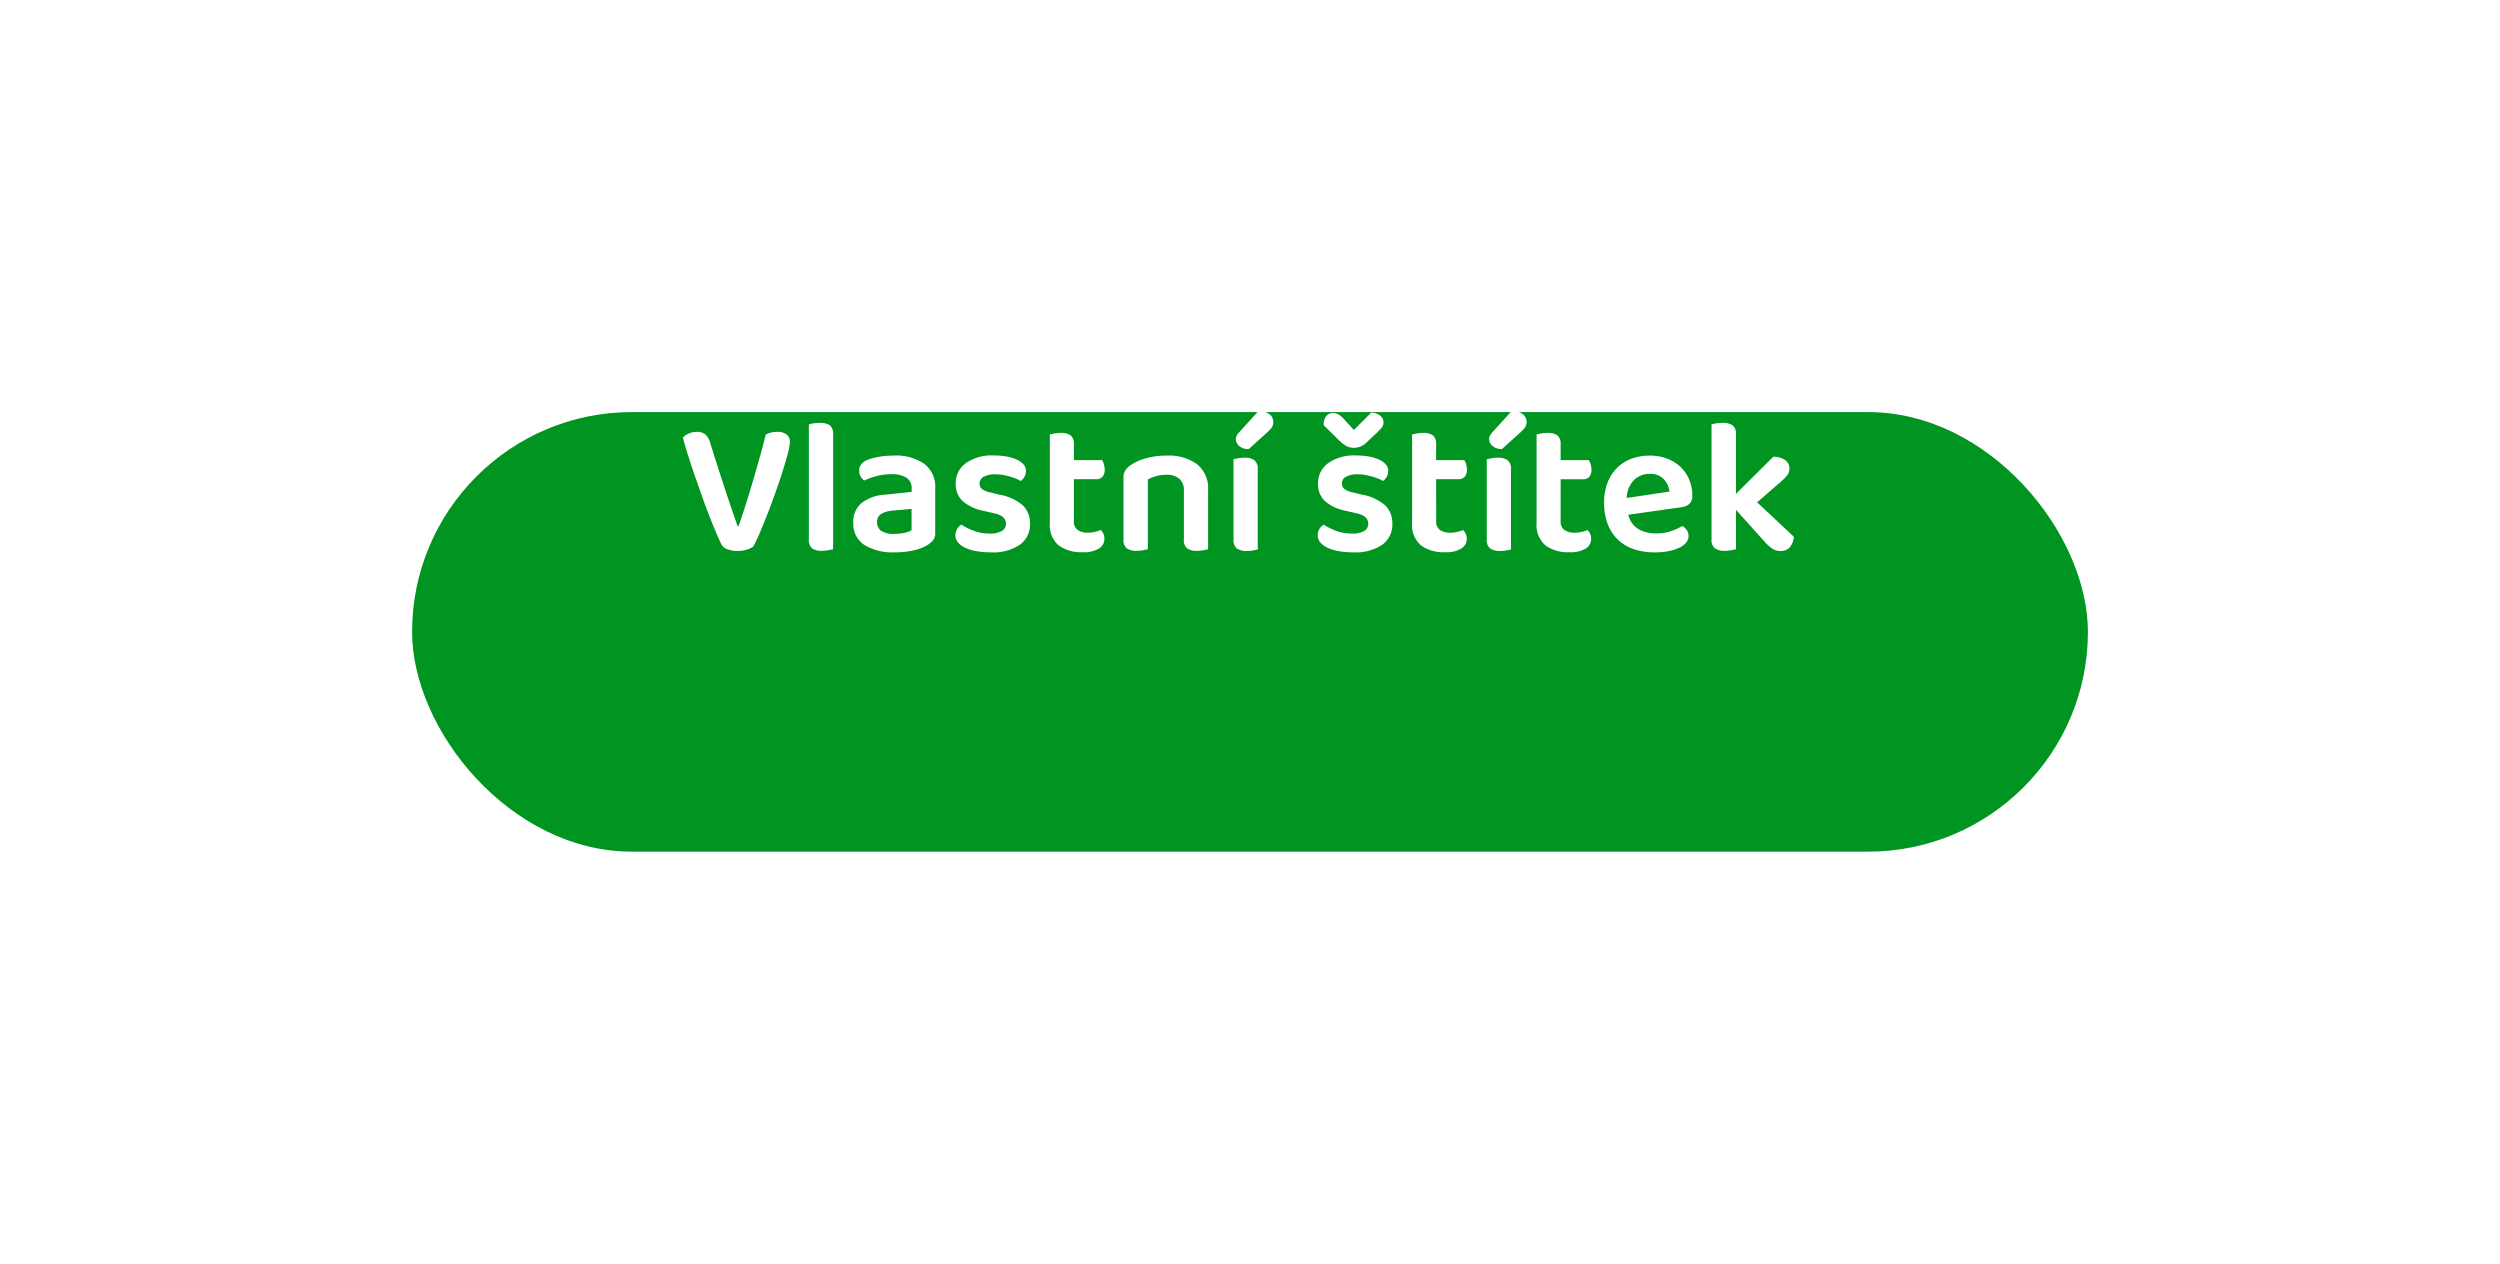 <svg xmlns="http://www.w3.org/2000/svg" xmlns:xlink="http://www.w3.org/1999/xlink" width="182" height="92" viewBox="0 0 182 92">
  <defs>
    <style>
      .cls-1 {
        fill: #009421;
      }

      .cls-2 {
        fill: #fff;
      }

      .cls-3 {
        filter: url(#Rectangle_15);
      }
    </style>
    <filter id="Rectangle_15" x="0" y="0" width="182" height="92" filterUnits="userSpaceOnUse">
      <feOffset dy="10" input="SourceAlpha"/>
      <feGaussianBlur stdDeviation="10" result="blur"/>
      <feFlood flood-opacity="0.149"/>
      <feComposite operator="in" in2="blur"/>
      <feComposite in="SourceGraphic"/>
    </filter>
  </defs>
  <g id="uhrazeno" transform="translate(-213 -234)">
    <g class="cls-3" transform="matrix(1, 0, 0, 1, 213, 234)">
      <rect id="Rectangle_15-2" data-name="Rectangle 15" class="cls-1" width="122" height="32" rx="16" transform="translate(30 20)"/>
    </g>
    <path id="Path_32636" data-name="Path 32636" class="cls-2" d="M-76.174-.2a1.437,1.437,0,0,1-.448.21,2.206,2.206,0,0,1-.672.1,2.069,2.069,0,0,1-.756-.126.75.75,0,0,1-.434-.364q-.168-.336-.4-.882t-.49-1.211q-.259-.665-.525-1.414t-.525-1.5q-.259-.749-.483-1.456t-.378-1.309a1.274,1.274,0,0,1,.413-.28,1.4,1.4,0,0,1,.6-.126.946.946,0,0,1,.609.175,1.259,1.259,0,0,1,.357.595q.49,1.568.973,3.052t1.029,3.038h.07q.252-.714.511-1.526t.511-1.673q.252-.861.5-1.736t.455-1.729a1.775,1.775,0,0,1,.854-.2,1.138,1.138,0,0,1,.651.175A.65.65,0,0,1-73.5-7.8a3.848,3.848,0,0,1-.154.84q-.154.588-.392,1.337t-.539,1.589q-.3.84-.6,1.6t-.56,1.358A8.185,8.185,0,0,1-76.174-.2Zm5.824.182q-.112.028-.329.07A2.469,2.469,0,0,1-71.148.1a1.19,1.19,0,0,1-.735-.182.777.777,0,0,1-.231-.644V-9.1a1.82,1.82,0,0,1,.329-.077,2.95,2.95,0,0,1,.469-.035,1.19,1.19,0,0,1,.735.182.777.777,0,0,1,.231.644Zm4.48-1.12a3.325,3.325,0,0,0,.742-.077,1.386,1.386,0,0,0,.49-.189V-2.954L-66-2.828a1.958,1.958,0,0,0-.854.245.656.656,0,0,0-.294.6.74.74,0,0,0,.3.63A1.652,1.652,0,0,0-65.87-1.134Zm-.056-5.7a3.682,3.682,0,0,1,2.191.588,2.089,2.089,0,0,1,.819,1.82V-1.19a.79.79,0,0,1-.168.532,1.746,1.746,0,0,1-.42.35A3.4,3.4,0,0,1-64.5.07,6.084,6.084,0,0,1-65.87.21a3.922,3.922,0,0,1-2.205-.539,1.816,1.816,0,0,1-.805-1.617,1.764,1.764,0,0,1,.6-1.435,3.135,3.135,0,0,1,1.729-.609l1.918-.2v-.252a.87.87,0,0,0-.385-.784,1.975,1.975,0,0,0-1.085-.252,4.261,4.261,0,0,0-1.064.133,4.966,4.966,0,0,0-.924.329.912.912,0,0,1-.259-.3.836.836,0,0,1-.1-.413.732.732,0,0,1,.133-.455A1.142,1.142,0,0,1-67.9-6.5a4.156,4.156,0,0,1,.924-.252A6.549,6.549,0,0,1-65.926-6.832Zm9.912,4.956a1.817,1.817,0,0,1-.728,1.533A3.476,3.476,0,0,1-58.87.21,5.939,5.939,0,0,1-59.913.126a3.269,3.269,0,0,1-.812-.245,1.491,1.491,0,0,1-.532-.392.788.788,0,0,1-.189-.511.873.873,0,0,1,.119-.462.989.989,0,0,1,.315-.322,4.935,4.935,0,0,0,.9.448,3.291,3.291,0,0,0,1.183.2,1.619,1.619,0,0,0,.868-.189.592.592,0,0,0,.294-.525q0-.574-.84-.756l-.784-.182a3.24,3.24,0,0,1-1.533-.714,1.682,1.682,0,0,1-.5-1.274,1.785,1.785,0,0,1,.728-1.477,3.257,3.257,0,0,1,2.044-.567,5.255,5.255,0,0,1,.931.077,3.025,3.025,0,0,1,.742.224,1.438,1.438,0,0,1,.49.35.7.7,0,0,1,.175.469.849.849,0,0,1-.112.441.987.987,0,0,1-.266.3,1.936,1.936,0,0,0-.329-.168,4.17,4.17,0,0,0-.448-.154,5.284,5.284,0,0,0-.518-.119,3.047,3.047,0,0,0-.539-.049,1.739,1.739,0,0,0-.854.175.546.546,0,0,0-.308.5.5.5,0,0,0,.175.392,1.421,1.421,0,0,0,.609.252l.686.168a3.482,3.482,0,0,1,1.68.777A1.8,1.8,0,0,1-56.014-1.876Zm3.192-.182a.738.738,0,0,0,.273.644,1.29,1.29,0,0,0,.763.2,2.163,2.163,0,0,0,.483-.056,2.579,2.579,0,0,0,.441-.14.979.979,0,0,1,.189.273A.85.85,0,0,1-50.6-.77a.824.824,0,0,1-.378.693A2.116,2.116,0,0,1-52.192.2a2.764,2.764,0,0,1-1.743-.5,1.961,1.961,0,0,1-.637-1.645V-8.372q.112-.028.329-.07a2.469,2.469,0,0,1,.469-.042,1.162,1.162,0,0,1,.721.182.777.777,0,0,1,.231.644V-6.5h2.058a1.259,1.259,0,0,1,.126.294,1.327,1.327,0,0,1,.056.392.727.727,0,0,1-.168.532.605.605,0,0,1-.448.168h-1.624Zm8.008-2.212a1.073,1.073,0,0,0-.343-.882,1.429,1.429,0,0,0-.931-.28,2.719,2.719,0,0,0-.749.1,2.4,2.4,0,0,0-.6.252V-.014q-.126.028-.336.07A2.44,2.44,0,0,1-48.244.1a1.194,1.194,0,0,1-.728-.182.765.765,0,0,1-.238-.644V-5.222a.967.967,0,0,1,.14-.546,1.533,1.533,0,0,1,.434-.406,3.641,3.641,0,0,1,1.078-.469,5.472,5.472,0,0,1,1.484-.189,3.476,3.476,0,0,1,2.233.637,2.258,2.258,0,0,1,.791,1.869V-.014q-.112.028-.329.07A2.469,2.469,0,0,1-43.848.1a1.19,1.19,0,0,1-.735-.182.777.777,0,0,1-.231-.644ZM-40.222.112a1.188,1.188,0,0,1-.742-.189A.767.767,0,0,1-41.2-.714V-6.566q.112-.028.322-.07a2.36,2.36,0,0,1,.462-.042,1.188,1.188,0,0,1,.742.189.767.767,0,0,1,.238.637V0q-.112.028-.322.07A2.36,2.36,0,0,1-40.222.112Zm.84-10.192a1.2,1.2,0,0,1,.8.238.691.691,0,0,1,.28.532.734.734,0,0,1-.112.427,2.519,2.519,0,0,1-.378.4l-1.3,1.176a.99.99,0,0,1-.693-.224.658.658,0,0,1-.245-.49.534.534,0,0,1,.063-.266,1.549,1.549,0,0,1,.2-.266Zm9.744,8.2a1.817,1.817,0,0,1-.728,1.533A3.476,3.476,0,0,1-32.494.21,5.939,5.939,0,0,1-33.537.126a3.269,3.269,0,0,1-.812-.245,1.491,1.491,0,0,1-.532-.392.788.788,0,0,1-.189-.511.873.873,0,0,1,.119-.462.989.989,0,0,1,.315-.322,4.935,4.935,0,0,0,.9.448,3.291,3.291,0,0,0,1.183.2,1.619,1.619,0,0,0,.868-.189.592.592,0,0,0,.294-.525q0-.574-.84-.756l-.784-.182a3.24,3.24,0,0,1-1.533-.714,1.682,1.682,0,0,1-.5-1.274,1.785,1.785,0,0,1,.728-1.477,3.257,3.257,0,0,1,2.044-.567,5.255,5.255,0,0,1,.931.077,3.025,3.025,0,0,1,.742.224,1.438,1.438,0,0,1,.49.35.7.7,0,0,1,.175.469.849.849,0,0,1-.112.441.987.987,0,0,1-.266.3,1.936,1.936,0,0,0-.329-.168,4.17,4.17,0,0,0-.448-.154,5.284,5.284,0,0,0-.518-.119,3.047,3.047,0,0,0-.539-.049A1.739,1.739,0,0,0-33-5.3a.546.546,0,0,0-.308.5.5.5,0,0,0,.175.392,1.421,1.421,0,0,0,.609.252l.686.168a3.482,3.482,0,0,1,1.68.777A1.8,1.8,0,0,1-29.638-1.876Zm-2.8-6.818,1.26-1.26a1.074,1.074,0,0,1,.651.21.617.617,0,0,1,.245.5.585.585,0,0,1-.133.385,4.708,4.708,0,0,1-.385.4l-.742.7a1.282,1.282,0,0,1-.868.364,1.255,1.255,0,0,1-.525-.105,2.328,2.328,0,0,1-.581-.441L-34.622-9.03a.52.52,0,0,1-.014-.126.911.911,0,0,1,.168-.525.585.585,0,0,1,.518-.245.8.8,0,0,1,.4.1,2.085,2.085,0,0,1,.455.406Zm5.992,6.636a.738.738,0,0,0,.273.644,1.29,1.29,0,0,0,.763.2,2.163,2.163,0,0,0,.483-.056,2.579,2.579,0,0,0,.441-.14.979.979,0,0,1,.189.273.85.85,0,0,1,.077.371.824.824,0,0,1-.378.693A2.116,2.116,0,0,1-25.816.2a2.764,2.764,0,0,1-1.743-.5A1.961,1.961,0,0,1-28.2-1.946V-8.372q.112-.028.329-.07a2.469,2.469,0,0,1,.469-.042,1.162,1.162,0,0,1,.721.182.777.777,0,0,1,.231.644V-6.5h2.058a1.259,1.259,0,0,1,.126.294,1.327,1.327,0,0,1,.056.392.727.727,0,0,1-.168.532.605.605,0,0,1-.448.168h-1.624Zm4.662,2.17a1.188,1.188,0,0,1-.742-.189.767.767,0,0,1-.238-.637V-6.566q.112-.028.322-.07a2.36,2.36,0,0,1,.462-.042,1.188,1.188,0,0,1,.742.189A.767.767,0,0,1-21-5.852V0q-.112.028-.322.07A2.36,2.36,0,0,1-21.784.112Zm.84-10.192a1.2,1.2,0,0,1,.8.238.691.691,0,0,1,.28.532.734.734,0,0,1-.112.427,2.519,2.519,0,0,1-.378.4l-1.3,1.176a.99.99,0,0,1-.693-.224.658.658,0,0,1-.245-.49.534.534,0,0,1,.063-.266,1.549,1.549,0,0,1,.2-.266Zm3.556,8.022a.738.738,0,0,0,.273.644,1.29,1.29,0,0,0,.763.2,2.163,2.163,0,0,0,.483-.056,2.579,2.579,0,0,0,.441-.14.979.979,0,0,1,.189.273.85.85,0,0,1,.077.371.824.824,0,0,1-.378.693A2.116,2.116,0,0,1-16.758.2,2.764,2.764,0,0,1-18.5-.3a1.961,1.961,0,0,1-.637-1.645V-8.372q.112-.028.329-.07a2.469,2.469,0,0,1,.469-.042,1.162,1.162,0,0,1,.721.182.777.777,0,0,1,.231.644V-6.5h2.058A1.259,1.259,0,0,1-15.2-6.2a1.327,1.327,0,0,1,.056.392.727.727,0,0,1-.168.532.605.605,0,0,1-.448.168h-1.624Zm4.928-.462a1.661,1.661,0,0,0,.728,1.036,2.5,2.5,0,0,0,1.316.322,3.246,3.246,0,0,0,1.085-.175,3.98,3.98,0,0,0,.805-.371A.924.924,0,0,1-8.2-1.4a.763.763,0,0,1,.126.42.735.735,0,0,1-.189.5,1.54,1.54,0,0,1-.518.371,3.246,3.246,0,0,1-.777.238,5.244,5.244,0,0,1-.966.084,4.784,4.784,0,0,1-1.505-.224,3.072,3.072,0,0,1-1.162-.679,3.154,3.154,0,0,1-.756-1.127,4.147,4.147,0,0,1-.273-1.568A3.943,3.943,0,0,1-13.958-4.9a3.1,3.1,0,0,1,.721-1.078,2.894,2.894,0,0,1,1.057-.644,3.84,3.84,0,0,1,1.274-.21,3.536,3.536,0,0,1,1.26.217,2.889,2.889,0,0,1,.98.6,2.749,2.749,0,0,1,.637.924A2.936,2.936,0,0,1-7.8-3.92a.782.782,0,0,1-.2.588,1.015,1.015,0,0,1-.567.252ZM-10.906-5.5a1.571,1.571,0,0,0-1.148.455,1.926,1.926,0,0,0-.518,1.295l3.108-.462a1.559,1.559,0,0,0-.406-.9A1.33,1.33,0,0,0-10.906-5.5ZM-4.62-.014q-.126.028-.336.07A2.44,2.44,0,0,1-5.432.1,1.194,1.194,0,0,1-6.16-.084.765.765,0,0,1-6.4-.728V-9.1a1.82,1.82,0,0,1,.329-.077,3.047,3.047,0,0,1,.483-.035,1.194,1.194,0,0,1,.728.182.765.765,0,0,1,.238.644v4.34l2.716-2.7a1.4,1.4,0,0,1,.854.238.721.721,0,0,1,.322.6.836.836,0,0,1-.2.56,5.613,5.613,0,0,1-.637.6L-3.08-3.43-.406-.924A1.371,1.371,0,0,1-.7-.161a.861.861,0,0,1-.686.273,1.043,1.043,0,0,1-.567-.154,3.07,3.07,0,0,1-.6-.546l-2.072-2.3Z" transform="translate(344 274)"/>
  </g>
</svg>
